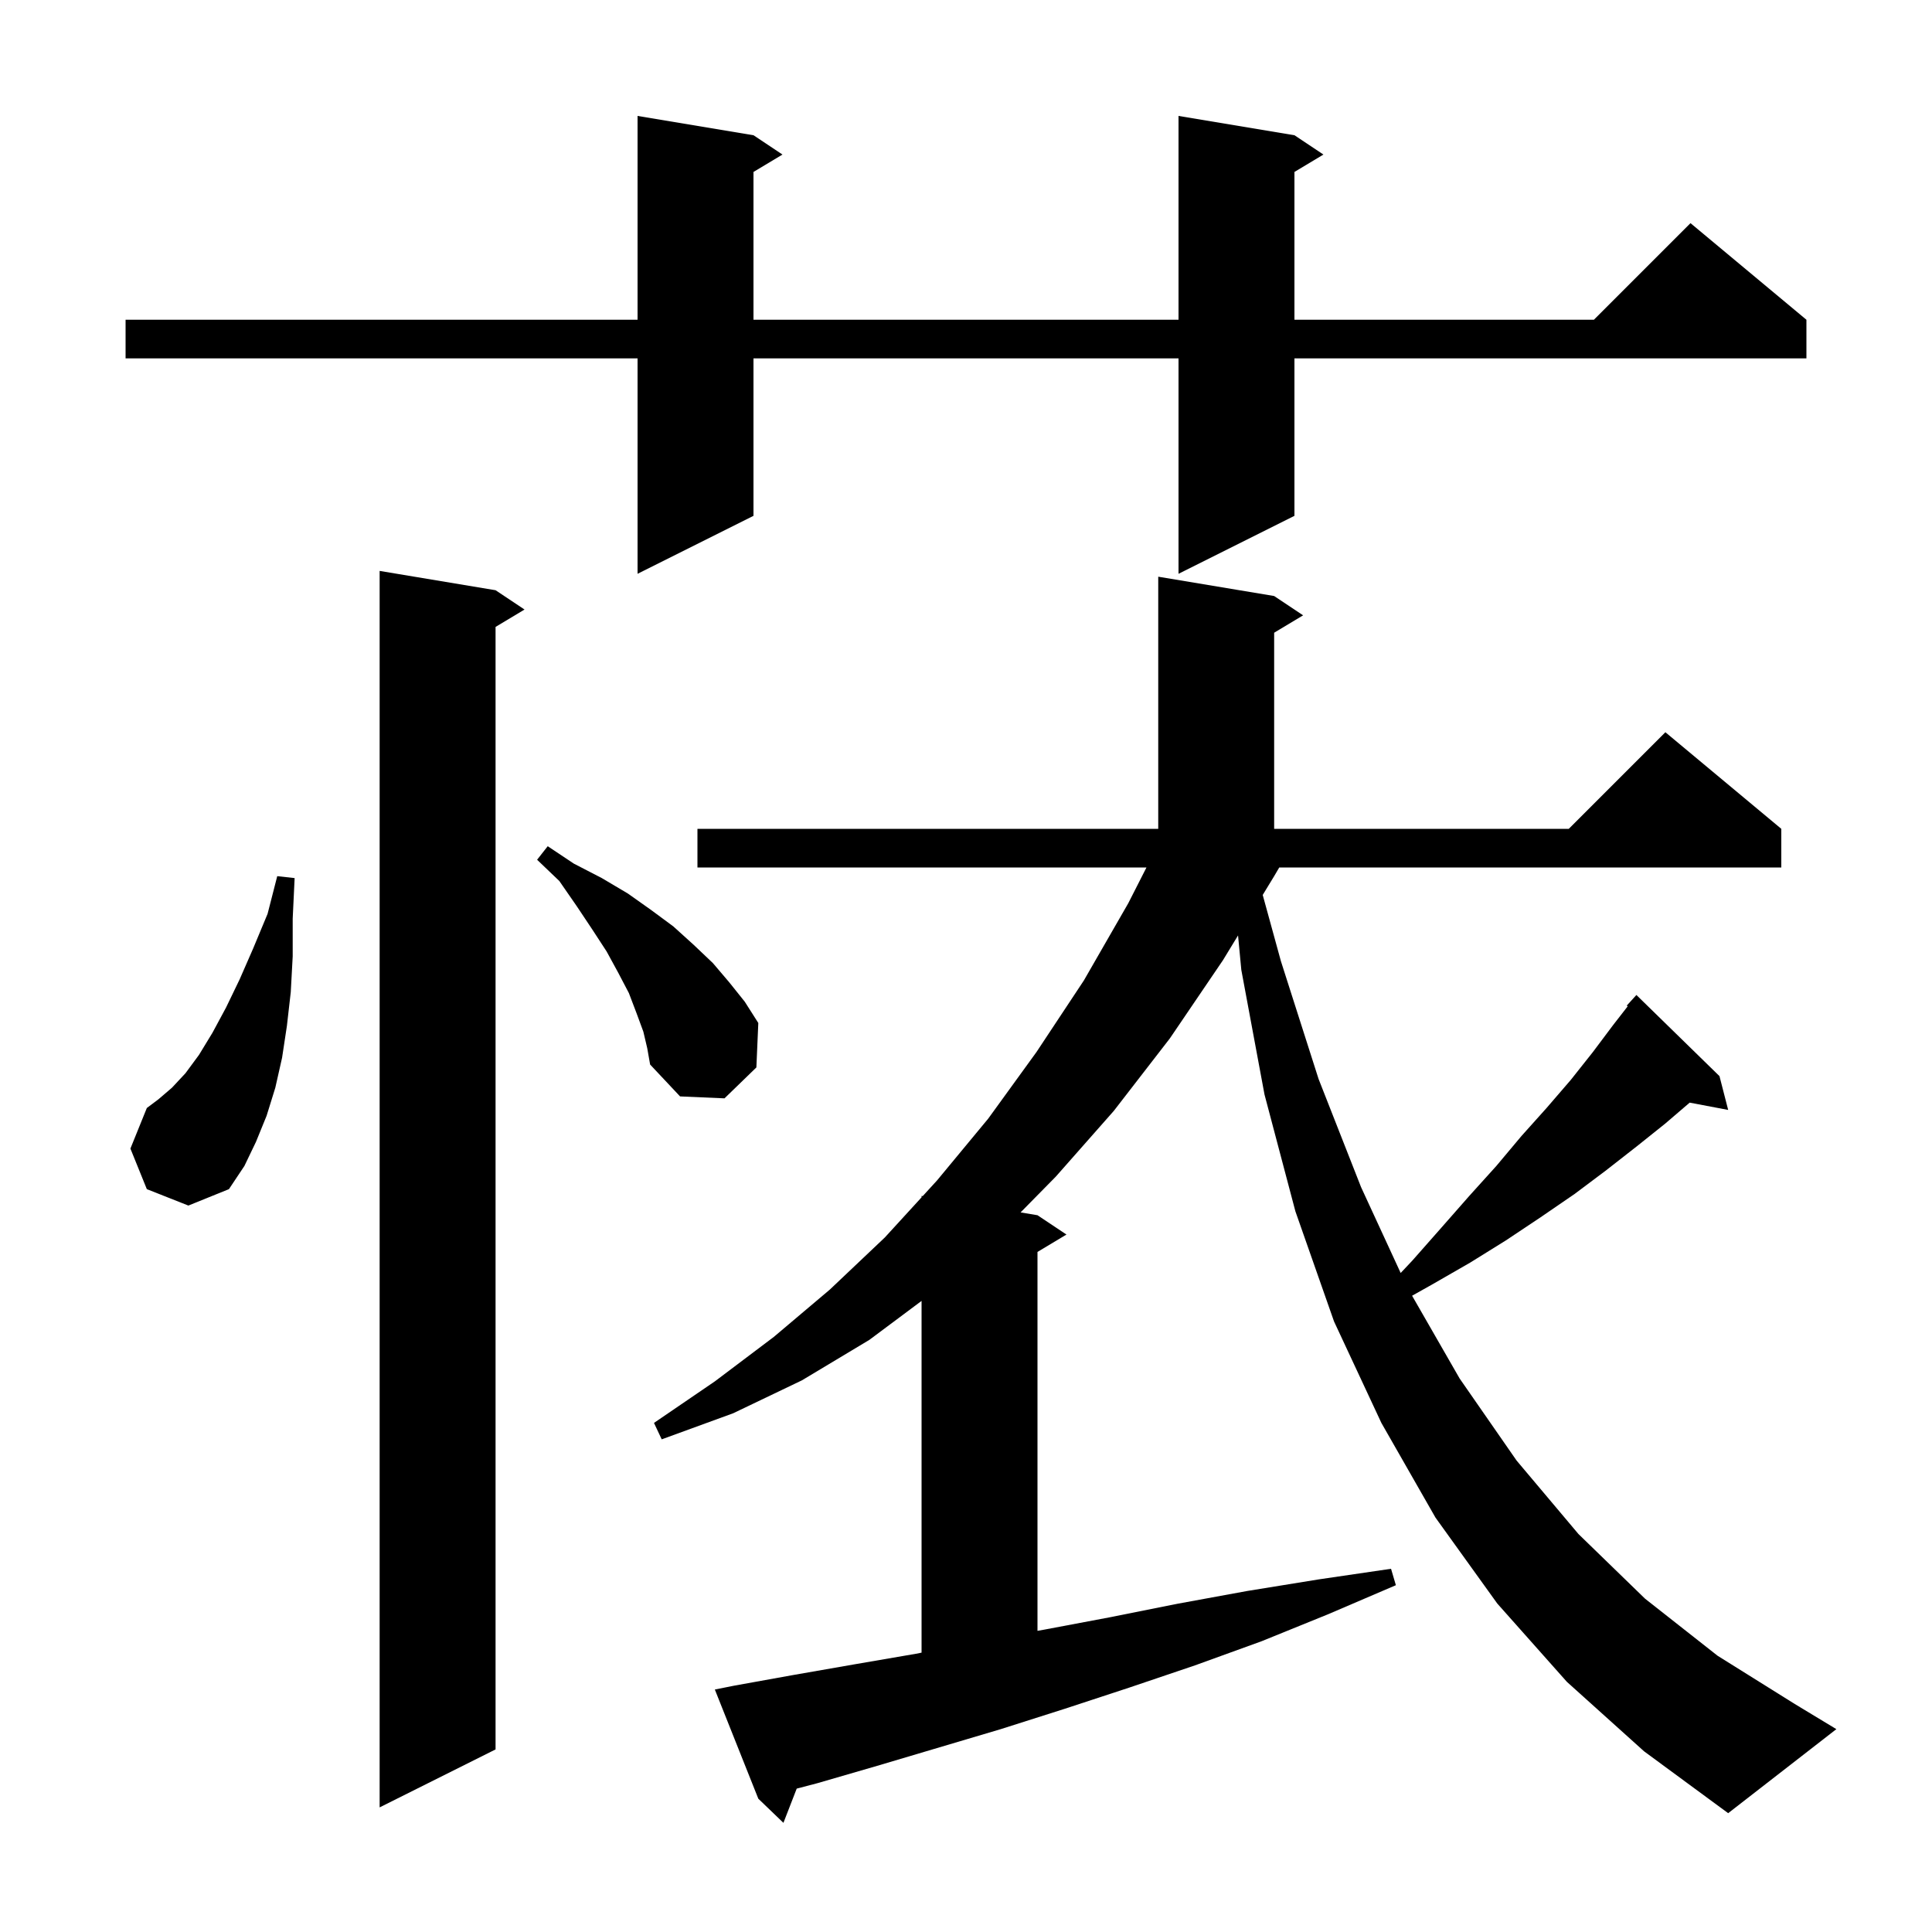 <svg xmlns="http://www.w3.org/2000/svg" xmlns:xlink="http://www.w3.org/1999/xlink" version="1.1" baseProfile="full" viewBox="0 0 200 200" width="200" height="200"><g fill="currentColor"><path d="M 162.2 174.1 L 155.0 166.0 L 148.6 157.1 L 143.0 147.3 L 138.1 136.8 L 134.1 125.4 L 130.9 113.3 L 128.5 100.4 L 128.162 96.836 L 126.6 99.4 L 121.1 107.5 L 115.3 115.0 L 109.3 121.8 L 105.65 125.508 L 107.4 125.8 L 110.4 127.8 L 107.4 129.6 L 107.4 168.825 L 108.1 168.7 L 115.0 167.4 L 122.0 166.0 L 129.1 164.7 L 136.5 163.5 L 144.0 162.4 L 144.5 164.1 L 137.5 167.1 L 130.6 169.9 L 123.7 172.4 L 116.9 174.7 L 110.2 176.9 L 103.6 179.0 L 90.8 182.8 L 84.6 184.6 L 82.475 185.157 L 81.1 188.7 L 78.5 186.2 L 74.0 174.9 L 76.0 174.5 L 82.1 173.4 L 88.4 172.3 L 94.8 171.2 L 95.4 171.082 L 95.4 134.67 L 90.0 138.7 L 83.0 142.9 L 75.9 146.3 L 68.5 149.0 L 67.7 147.3 L 74.0 143.0 L 80.1 138.4 L 85.9 133.5 L 91.6 128.1 L 95.4 123.948 L 95.4 123.8 L 95.518 123.82 L 97.0 122.2 L 102.3 115.8 L 107.3 108.9 L 112.2 101.5 L 116.8 93.5 L 118.682 89.8 L 72.2 89.8 L 72.2 85.8 L 119.9 85.8 L 119.9 59.7 L 131.9 61.7 L 134.9 63.7 L 131.9 65.5 L 131.9 85.8 L 162.4 85.8 L 172.4 75.8 L 184.4 85.8 L 184.4 89.8 L 132.428 89.8 L 131.9 90.7 L 130.716 92.644 L 132.6 99.5 L 136.5 111.7 L 140.9 122.9 L 144.997 131.778 L 146.2 130.5 L 149.2 127.1 L 152.1 123.8 L 154.9 120.7 L 157.5 117.6 L 160.1 114.7 L 162.6 111.8 L 164.9 108.9 L 167.0 106.1 L 168.498 104.174 L 168.4 104.1 L 169.4 103.0 L 178.0 111.4 L 178.9 114.9 L 174.915 114.144 L 172.4 116.3 L 169.4 118.7 L 166.2 121.2 L 163.0 123.6 L 159.5 126.0 L 155.9 128.4 L 152.2 130.7 L 148.2 133.0 L 146.179 134.134 L 151.1 142.7 L 157.0 151.2 L 163.4 158.8 L 170.3 165.5 L 177.8 171.4 L 185.8 176.4 L 190.1 179.0 L 178.9 187.7 L 170.2 181.3 Z M 51.3 61.1 L 54.3 63.1 L 51.3 64.9 L 51.3 181.1 L 39.3 187.1 L 39.3 59.1 Z M 15.2 123.1 L 13.5 118.9 L 15.2 114.7 L 16.4 113.8 L 17.8 112.6 L 19.2 111.1 L 20.6 109.2 L 22.0 106.9 L 23.4 104.3 L 24.8 101.4 L 26.2 98.2 L 27.7 94.6 L 28.7 90.7 L 30.5 90.9 L 30.3 95.1 L 30.3 99.0 L 30.1 102.7 L 29.7 106.2 L 29.2 109.5 L 28.5 112.6 L 27.6 115.5 L 26.5 118.2 L 25.3 120.7 L 23.7 123.1 L 19.5 124.8 Z M 66.6 106.8 L 65.9 104.9 L 65.1 102.8 L 64.0 100.7 L 62.8 98.5 L 61.3 96.2 L 59.7 93.8 L 57.9 91.2 L 55.6 89.0 L 56.7 87.6 L 59.4 89.4 L 62.3 90.9 L 65.0 92.5 L 67.4 94.2 L 69.7 95.9 L 71.8 97.8 L 73.8 99.7 L 75.5 101.7 L 77.1 103.7 L 78.5 105.9 L 78.3 110.5 L 75.0 113.7 L 70.4 113.5 L 67.3 110.2 L 67.0 108.5 Z M 134.0 14.0 L 137.0 16.0 L 134.0 17.8 L 134.0 33.1 L 165.0 33.1 L 175.0 23.1 L 187.0 33.1 L 187.0 37.1 L 134.0 37.1 L 134.0 53.4 L 122.0 59.4 L 122.0 37.1 L 78.0 37.1 L 78.0 53.4 L 66.0 59.4 L 66.0 37.1 L 13.0 37.1 L 13.0 33.1 L 66.0 33.1 L 66.0 12.0 L 78.0 14.0 L 81.0 16.0 L 78.0 17.8 L 78.0 33.1 L 122.0 33.1 L 122.0 12.0 Z "/></g></svg>